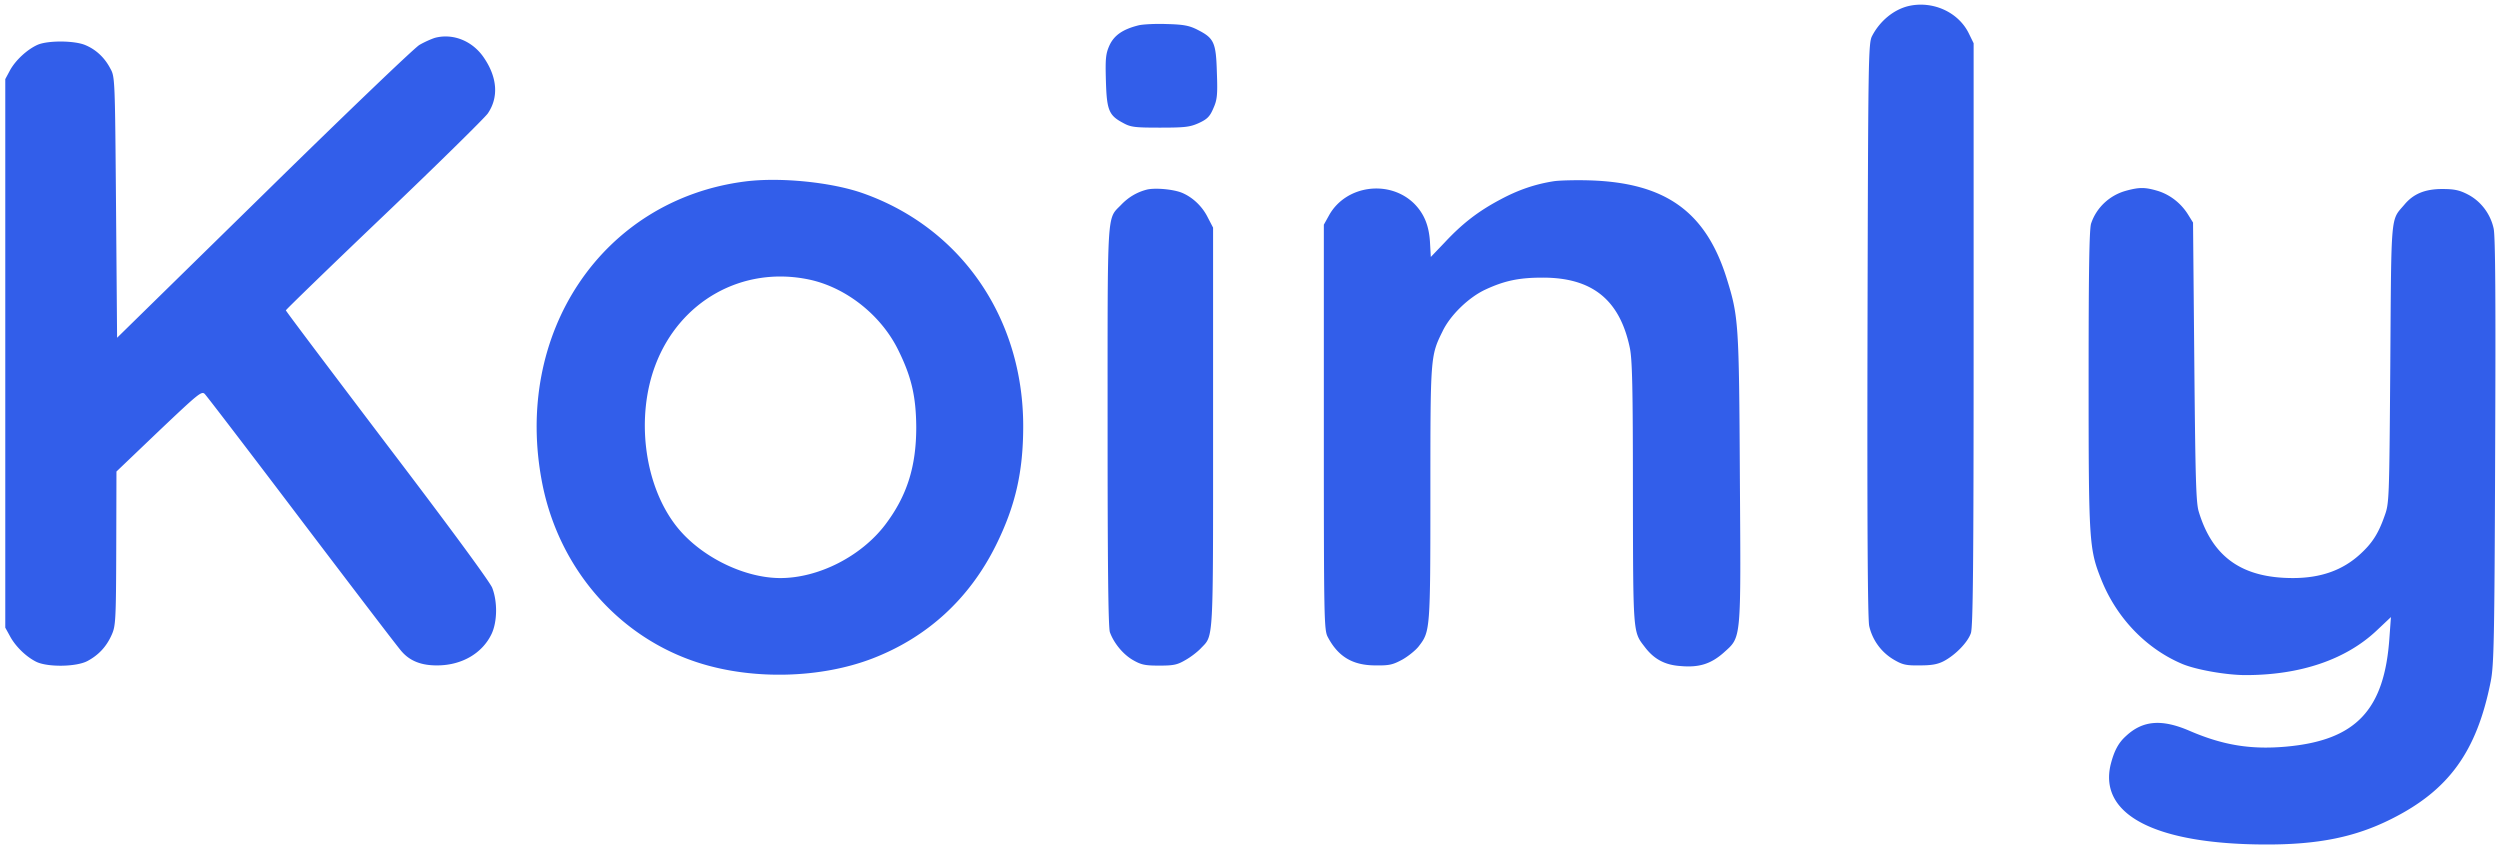 <svg xmlns="http://www.w3.org/2000/svg" xml:space="preserve" fill-rule="evenodd" stroke-linejoin="round" stroke-miterlimit="2" clip-rule="evenodd" viewBox="0 0 1185 403"><path fill="#325eea" fill-rule="nonzero" d="M904.5 2.9c-6.9 1.7-13.4 7-17.1 14.1-1.8 3.4-1.9 9.1-2.2 139-.2 93.7.1 137.1.8 140.7a24.9 24.9 0 0 0 11.7 16c4.1 2.4 5.8 2.8 12.3 2.7 5.6 0 8.5-.5 11.5-2.1 5.4-2.9 11.2-8.8 12.7-13.2 1-2.9 1.3-31.8 1.3-141.6v-138l-2.3-4.7c-5-10.2-17.3-15.6-28.7-12.9ZM539.7 12c-7.6 1.9-11.7 4.8-13.9 9.7-1.7 3.9-1.9 6.2-1.6 16.7.4 13.9 1.4 16.3 8.2 19.9 3.6 2 5.6 2.2 17.6 2.2 11.8 0 14.1-.3 18.3-2.2 3.9-1.8 5.2-3.1 6.8-6.9 1.8-4 2.1-6.2 1.7-16.9-.4-14.4-1.3-16.4-9.2-20.4-3.9-2-6.7-2.5-14.5-2.7-5.3-.2-11.3.1-13.4.6Zm-333.4 5.9c-1.7.5-5.1 2-7.5 3.4-2.4 1.4-35.6 33.2-73.8 70.7l-69.5 68.1-.5-61.8c-.5-60.9-.5-61.9-2.7-65.8-2.7-5.2-6.8-9-11.8-11.1-5.1-2.2-17.6-2.3-22.6-.2-5 2.2-10.6 7.4-13.2 12.2l-2.2 4.1v260l2.2 4c2.5 4.7 7.4 9.6 12.3 12.1 5.2 2.7 19.1 2.6 24.5-.3 5.2-2.8 8.9-6.7 11.4-12.3 1.9-4.2 2.1-6.5 2.2-41l.1-36.5 20.1-19.2c18.9-17.9 20.3-19.1 21.8-17.5.9.9 21.8 28.2 46.4 60.7 24.6 32.4 45.7 60.1 46.9 61.3 4 4.6 9.5 6.7 17.1 6.6 11.4-.1 21.1-5.7 25.5-14.9 2.7-5.7 2.9-15.2.3-21.9-1.2-2.9-19.9-28.4-49.9-67.8-26.3-34.7-47.9-63.3-47.9-63.7 0-.3 20.9-20.6 46.5-45s47.7-46.2 49.2-48.3c5.2-7.6 4.6-17-1.8-26.4-5.3-7.9-14.5-11.7-23.1-9.5Zm147 68.1c-67.8 8.6-110.4 72.1-96.2 143.5 8.1 40.5 36.6 72.9 74.5 84.8 25.7 8.1 57.6 7.2 82-2.2 25.9-10 45.8-28.2 58.4-53.5 9.3-18.7 13-34.9 13-56.6 0-51.1-29.3-93.8-75.7-110.3-14.8-5.3-39.2-7.8-56-5.7Zm30.2 46.5c17.5 3.7 34.2 16.9 42.3 33.5 6.3 12.7 8.4 22.1 8.5 36.5 0 18.7-4.4 32.6-14.7 46.2-11.4 15-31.6 25.3-49.7 25.3-18 0-39.4-11-50.3-25.9-14.4-19.5-18.1-50.7-9-74.9 11.5-30.6 41.4-47.3 72.9-40.7Zm353-46.6c-8.9 1.4-16.8 4.1-25.2 8.6-10.4 5.5-18 11.3-26.4 20.3l-6.7 7-.4-7.2c-.5-7.8-2.8-13.3-7.4-18C658.7 85 638 87.7 630 102l-2.5 4.5v96c0 91.7.1 96.2 1.9 99.5 4.9 9.3 11.8 13.4 22.6 13.4 6.5.1 8.2-.3 12.8-2.8 2.8-1.6 6.4-4.5 7.8-6.4 5.3-6.9 5.4-7.7 5.4-72.1 0-64.8 0-65.4 5.7-76.9 3.6-7.7 12.4-16.2 20.3-19.9 9-4.2 15.9-5.7 27-5.7 23.6-.1 36.7 10.4 41.5 33.1 1.2 5.5 1.5 19 1.5 68.8.1 66.9 0 65.9 5.5 73 4.4 5.9 9.6 8.7 17 9.2 8.9.8 14.5-1 20.6-6.4 8.4-7.6 8.1-4.8 7.6-83-.4-73.6-.6-76.2-6.3-94.5-9.9-31.5-29-45.2-64.9-46.3-6.6-.2-14.3 0-17 .4Zm-193 4c-4.6 1.2-8.7 3.6-12.2 7.3-6.7 6.9-6.3 1-6.3 105.2 0 63.9.3 95.4 1.1 97.3 1.9 5.2 6.2 10.4 10.8 13.1 4 2.3 5.7 2.7 12.6 2.7 6.9 0 8.6-.4 12.5-2.7 2.5-1.4 5.7-3.9 7.2-5.5 6.1-6.4 5.8-1.3 5.8-104.8v-94.6l-2.5-4.8c-2.6-5.3-7.2-9.6-12.2-11.7-4.1-1.7-12.9-2.5-16.8-1.5Zm464.3.5c-7.8 2.1-14.1 8-16.6 15.5-.9 2.4-1.2 23.2-1.2 73.6 0 77.2.2 80.7 6 95.2 7.3 18.3 21.4 32.9 38.6 40.1 6.6 2.7 20.7 5.2 29.8 5.2 25.9 0 47.4-7.3 62-21l6.9-6.5-.7 9.6c-2.3 34.5-15.9 48.8-48.9 51.8-16.7 1.5-29.9-.6-45.9-7.5-13.2-5.7-22.2-4.9-30.1 2.5-3.7 3.3-5.7 7.3-7.3 13.7-5.5 23.7 21.4 37.5 73.1 37.7 25.3.1 42.9-3.5 60-12.1 27.2-13.6 40.5-31.9 47.1-65.2 1.5-7.6 1.8-19.4 2.1-108.8.3-72 .1-101.9-.7-105.8-1.5-7-6.1-13.1-12.4-16.3-3.9-2-6.4-2.5-12-2.5-8.2 0-13.7 2.3-18 7.5-6.5 7.6-6.1 3-6.6 75.4-.5 65.6-.5 66-2.8 72.3-2.9 8.2-5.8 12.7-11.5 17.9-8.3 7.6-18.6 11.3-31.9 11.3-24 0-38.1-9.9-44.6-31.5-1.3-4.2-1.6-16-2.1-71l-.6-66-2.3-3.7c-3.4-5.5-8.6-9.5-14.4-11.3-6.1-1.8-8.7-1.8-15-.1Z"/></svg>